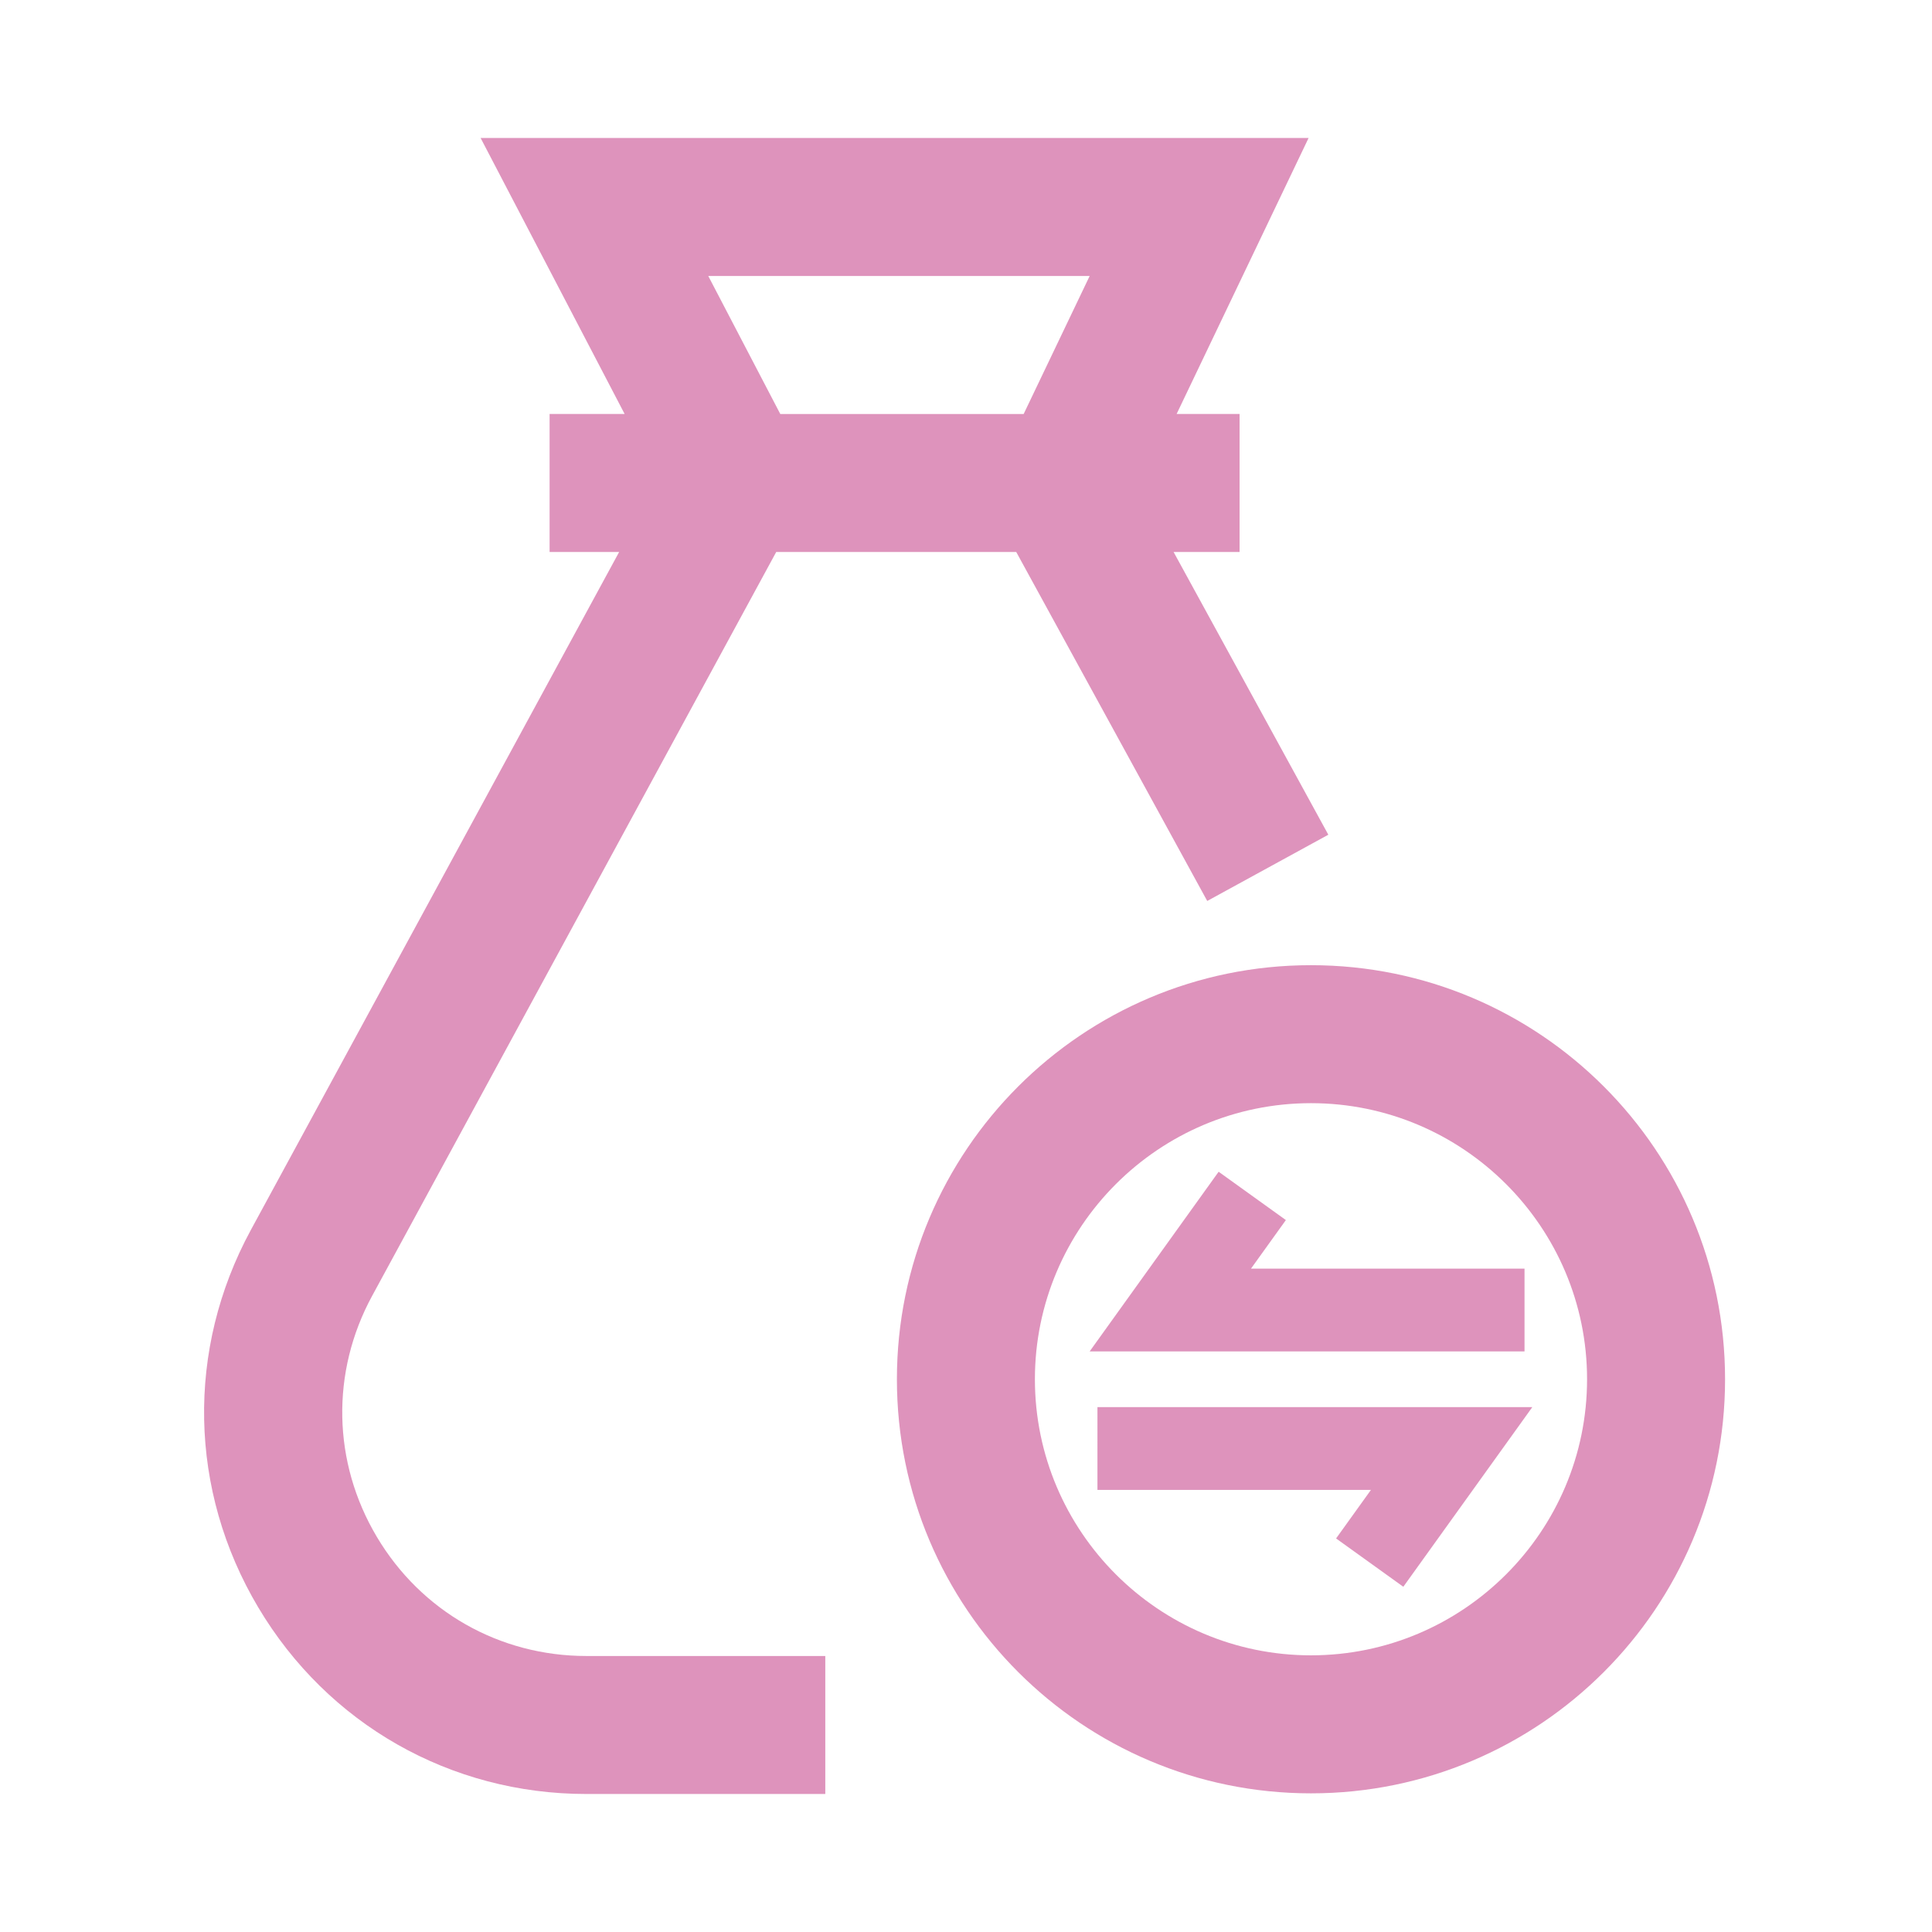 <!DOCTYPE svg PUBLIC "-//W3C//DTD SVG 1.1//EN" "http://www.w3.org/Graphics/SVG/1.1/DTD/svg11.dtd">
<!-- Uploaded to: SVG Repo, www.svgrepo.com, Transformed by: SVG Repo Mixer Tools -->
<svg width="800px" height="800px" viewBox="0 0 1024 1024" class="icon" version="1.1" xmlns="http://www.w3.org/2000/svg" fill="#000000" stroke="#000000" stroke-width="0.01">
<g id="SVGRepo_bgCarrier" stroke-width="0"/>
<g id="SVGRepo_tracerCarrier" stroke-linecap="round" stroke-linejoin="round"/>
<g id="SVGRepo_iconCarrier">
<path d="M694.85 511.57c-121.21 0-219.47 98.26-219.47 219.47s98.26 219.47 219.47 219.47 219.47-98.26 219.47-219.47-98.26-219.47-219.47-219.47z m0 365.79c-80.68 0-146.33-65.64-146.33-146.33 0-80.69 65.64-146.33 146.33-146.33 80.69 0 146.33 65.64 146.33 146.33 0 80.69-65.65 146.33-146.33 146.33z" fill="#DE93BC"/>
<path d="M199.72 814.55c-23.52-39.54-24.45-87.29-2.48-127.71l214.17-394.27h127.22l101.23 184.96 64.18-35.11-82.02-149.86H657v-73.14h-33.37l69.95-146.29H254.73l76.34 146.29H291.3v73.14h36.86L132.96 651.9c-34.39 63.34-32.93 138.11 3.91 200.04s101.86 98.91 173.91 98.91h126.64v-73.14H310.78c-46.02 0-87.54-23.6-111.06-63.16zM375.4 146.29h202.14l-34.98 73.14H413.57l-38.17-73.14zM581.67 789.68h144.96l-18.48 25.73 35.64 25.61 68.38-95.23h-230.5zM681.54 646.66l-35.64-25.61-68.37 95.24h230.5v-43.9H663.06z" fill="#DE93BC"/>
</g>
</svg>